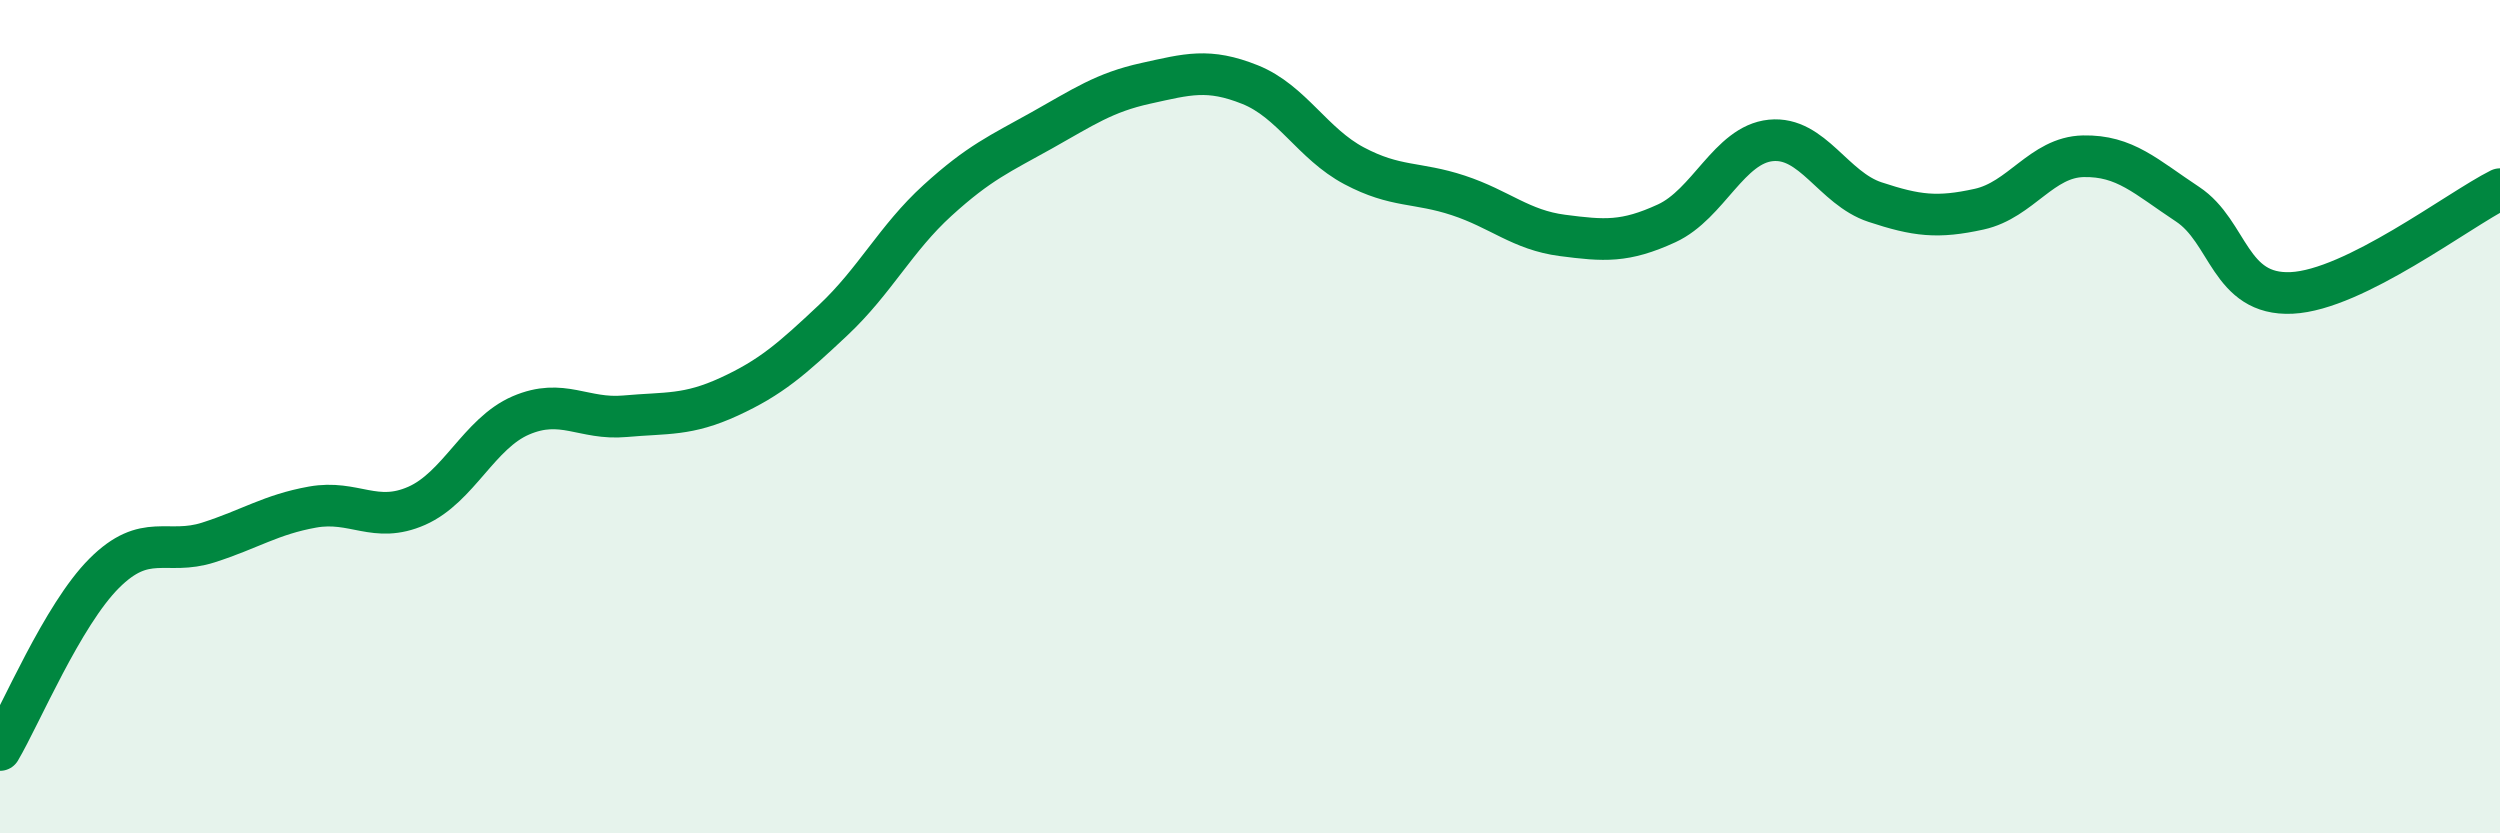 
    <svg width="60" height="20" viewBox="0 0 60 20" xmlns="http://www.w3.org/2000/svg">
      <path
        d="M 0,18 C 0.5,17.15 1.5,14.76 2.5,13.76 C 3.5,12.76 4,13.34 5,13.02 C 6,12.7 6.5,12.35 7.5,12.17 C 8.5,11.99 9,12.58 10,12.14 C 11,11.7 11.5,10.4 12.5,9.97 C 13.5,9.54 14,10.08 15,9.99 C 16,9.9 16.5,9.98 17.5,9.52 C 18.5,9.06 19,8.62 20,7.68 C 21,6.74 21.5,5.72 22.5,4.81 C 23.5,3.9 24,3.69 25,3.13 C 26,2.57 26.5,2.22 27.5,2 C 28.5,1.78 29,1.63 30,2.03 C 31,2.43 31.5,3.45 32.5,3.98 C 33.5,4.51 34,4.36 35,4.69 C 36,5.02 36.5,5.52 37.5,5.65 C 38.5,5.78 39,5.82 40,5.36 C 41,4.9 41.5,3.47 42.5,3.37 C 43.5,3.27 44,4.52 45,4.85 C 46,5.18 46.5,5.24 47.5,5.02 C 48.5,4.8 49,3.77 50,3.75 C 51,3.73 51.5,4.24 52.5,4.9 C 53.5,5.56 53.5,7.1 55,7.03 C 56.5,6.96 59,5.04 60,4.54L60 20L0 20Z"
        fill="#008740"
        opacity="0.1"
        stroke-linecap="round"
        stroke-linejoin="round"
      />
      <path
        d="M 0,18 C 0.5,17.15 1.5,14.76 2.5,13.76 C 3.5,12.76 4,13.34 5,13.02 C 6,12.7 6.5,12.35 7.5,12.17 C 8.5,11.99 9,12.58 10,12.14 C 11,11.7 11.5,10.4 12.5,9.97 C 13.5,9.54 14,10.08 15,9.99 C 16,9.9 16.5,9.98 17.5,9.52 C 18.5,9.06 19,8.62 20,7.68 C 21,6.74 21.5,5.72 22.5,4.81 C 23.5,3.9 24,3.69 25,3.13 C 26,2.57 26.5,2.22 27.5,2 C 28.5,1.78 29,1.63 30,2.03 C 31,2.43 31.5,3.45 32.5,3.98 C 33.5,4.51 34,4.36 35,4.69 C 36,5.02 36.5,5.52 37.5,5.65 C 38.5,5.78 39,5.82 40,5.36 C 41,4.9 41.5,3.47 42.5,3.37 C 43.5,3.27 44,4.52 45,4.85 C 46,5.18 46.5,5.24 47.5,5.02 C 48.5,4.8 49,3.77 50,3.75 C 51,3.73 51.5,4.24 52.5,4.9 C 53.5,5.56 53.5,7.1 55,7.03 C 56.5,6.96 59,5.04 60,4.54"
        stroke="#008740"
        stroke-width="1"
        fill="none"
        stroke-linecap="round"
        stroke-linejoin="round"
      />
    </svg>
  